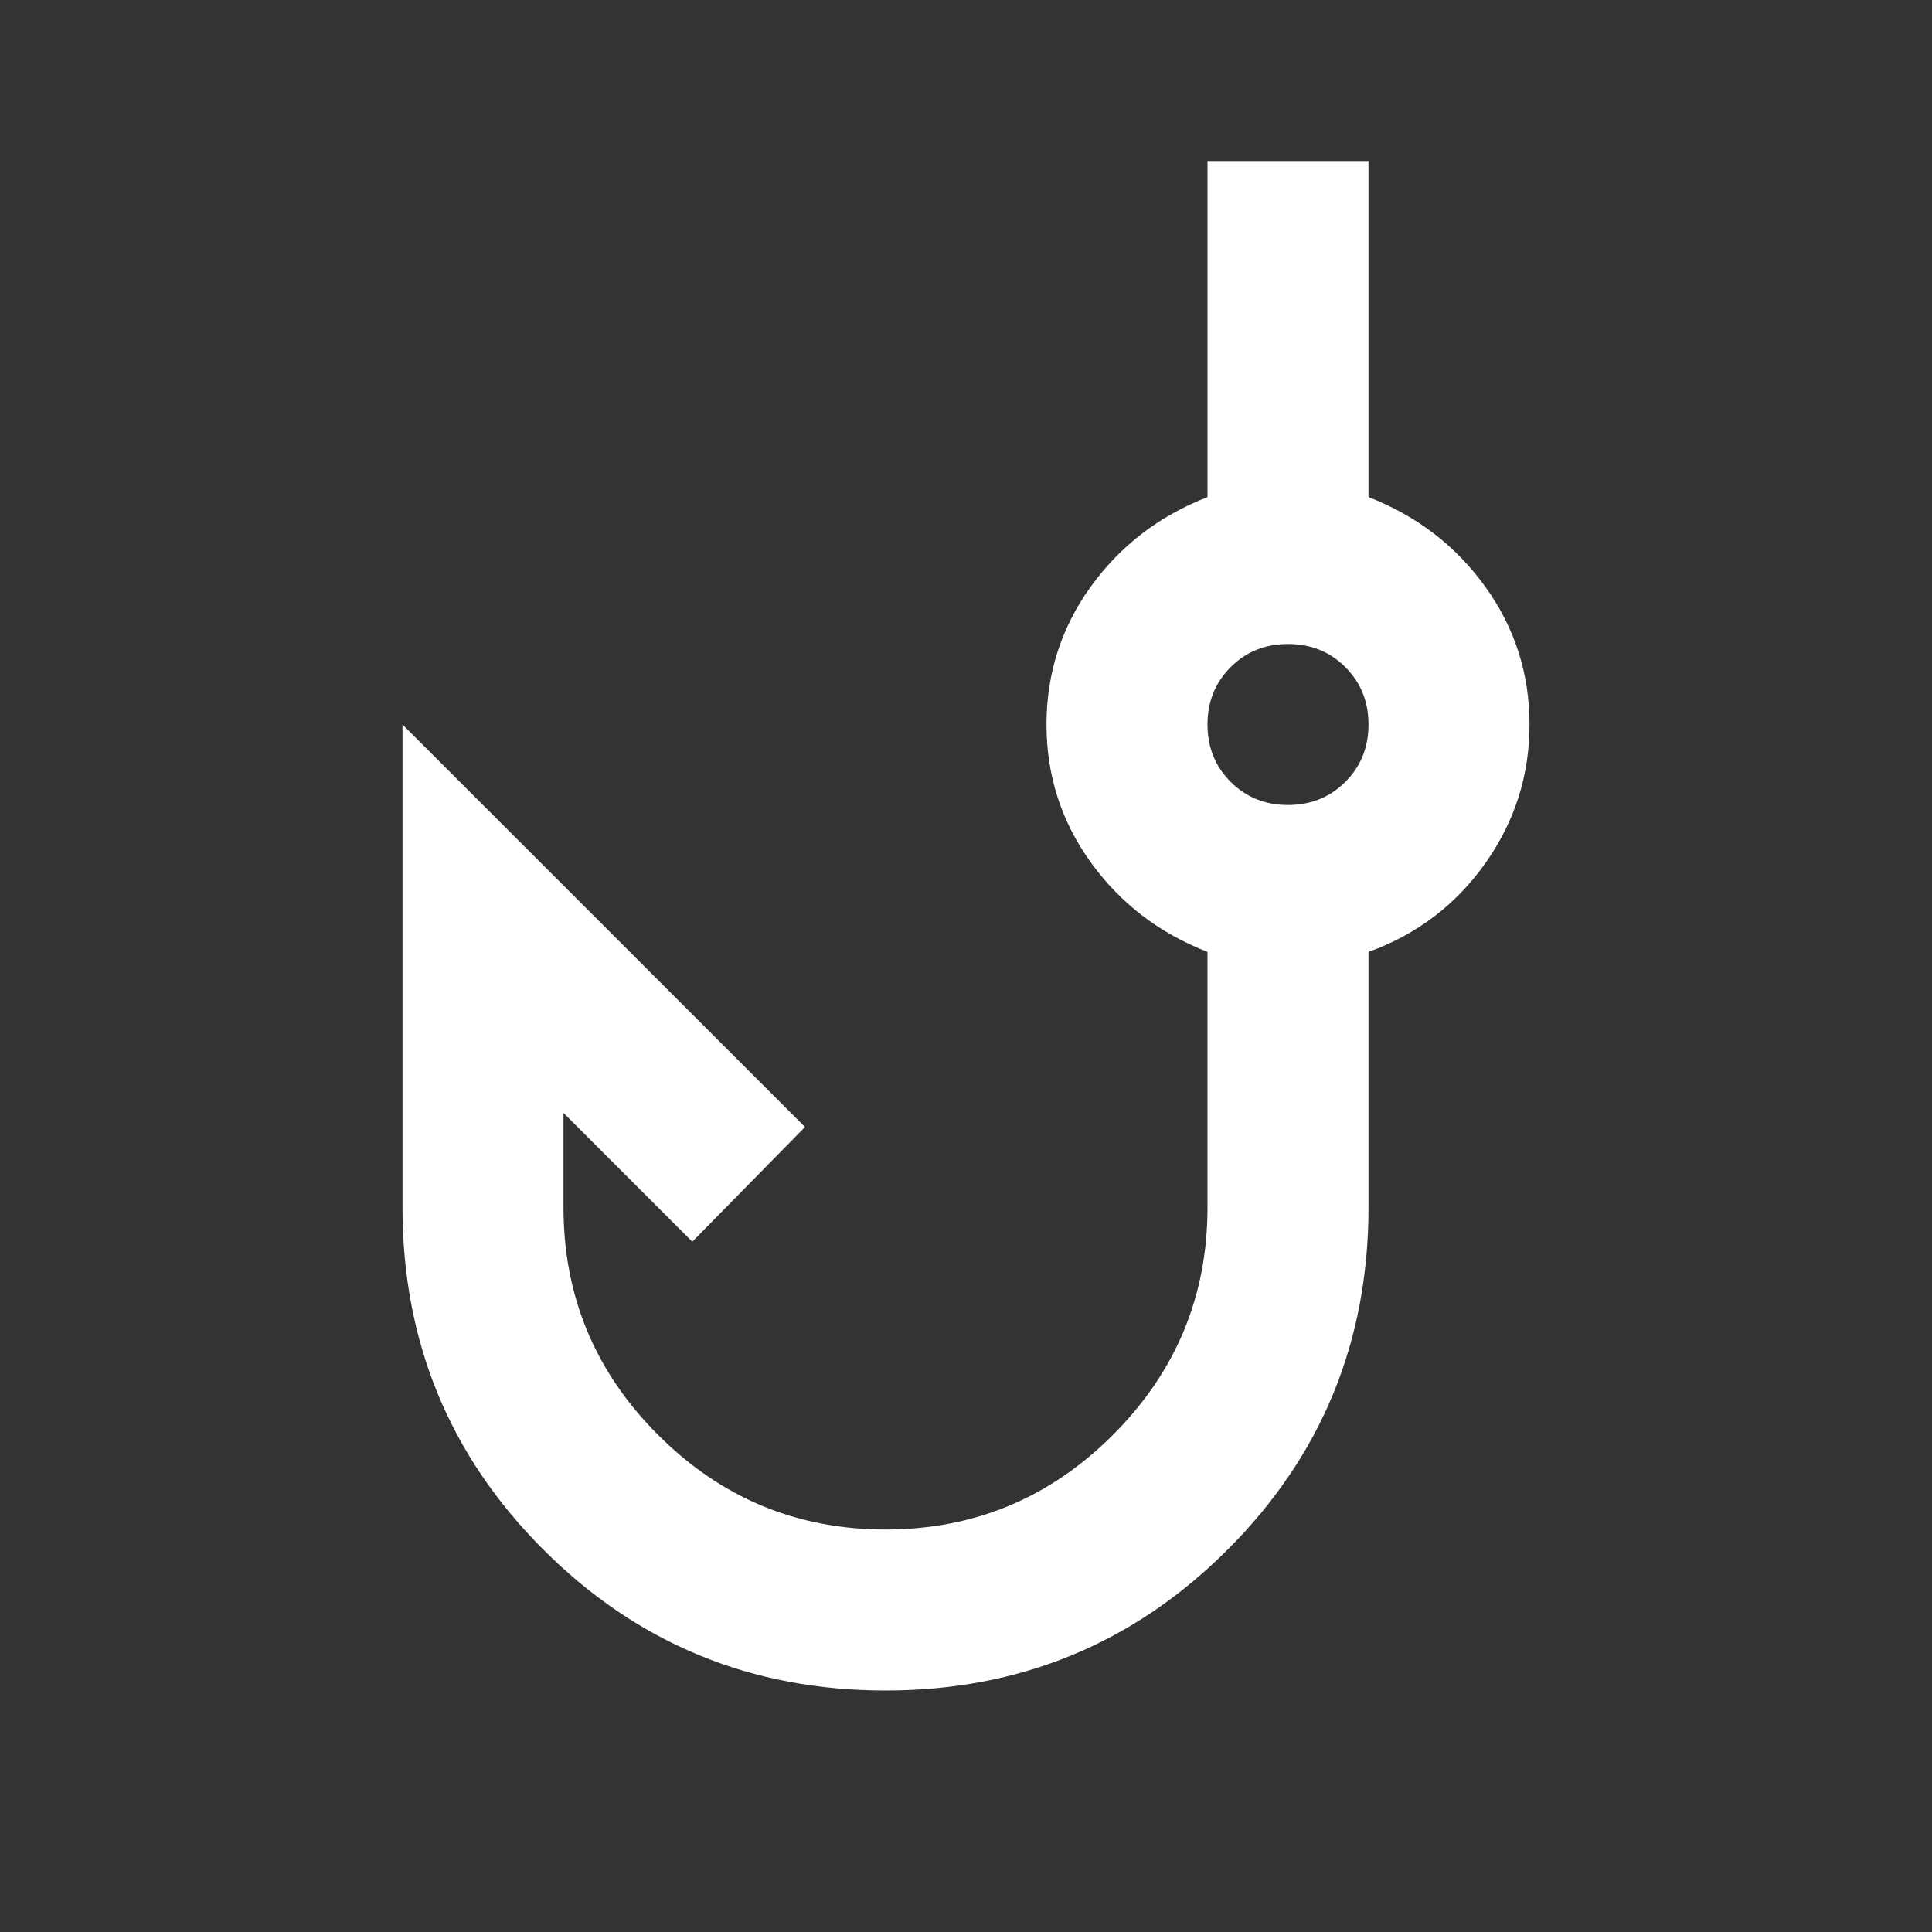 <svg xmlns="http://www.w3.org/2000/svg" height="24px" viewBox="0 -960 960 960" width="24px" fill="#FFFFFF"><rect x="0" y="-960" width="960" height="960" fill="#333333" stroke="none"/><path d="M440-120q-100 0-170-70t-70-170v-240l200 200-56 57-64-64v47q0 66 47 113t113 47q66 0 113-47t47-113v-127q-36-14-58-44.5T520-600q0-38 22-68.5t58-44.5v-167h80v167q36 14 58 44.5t22 68.5q0 38-22 69t-58 44v127q0 100-70 170t-170 70Zm200-440q17 0 28.5-11.5T680-600q0-17-11.5-28.5T640-640q-17 0-28.5 11.5T600-600q0 17 11.5 28.5T640-560Zm0-40Z"/></svg>